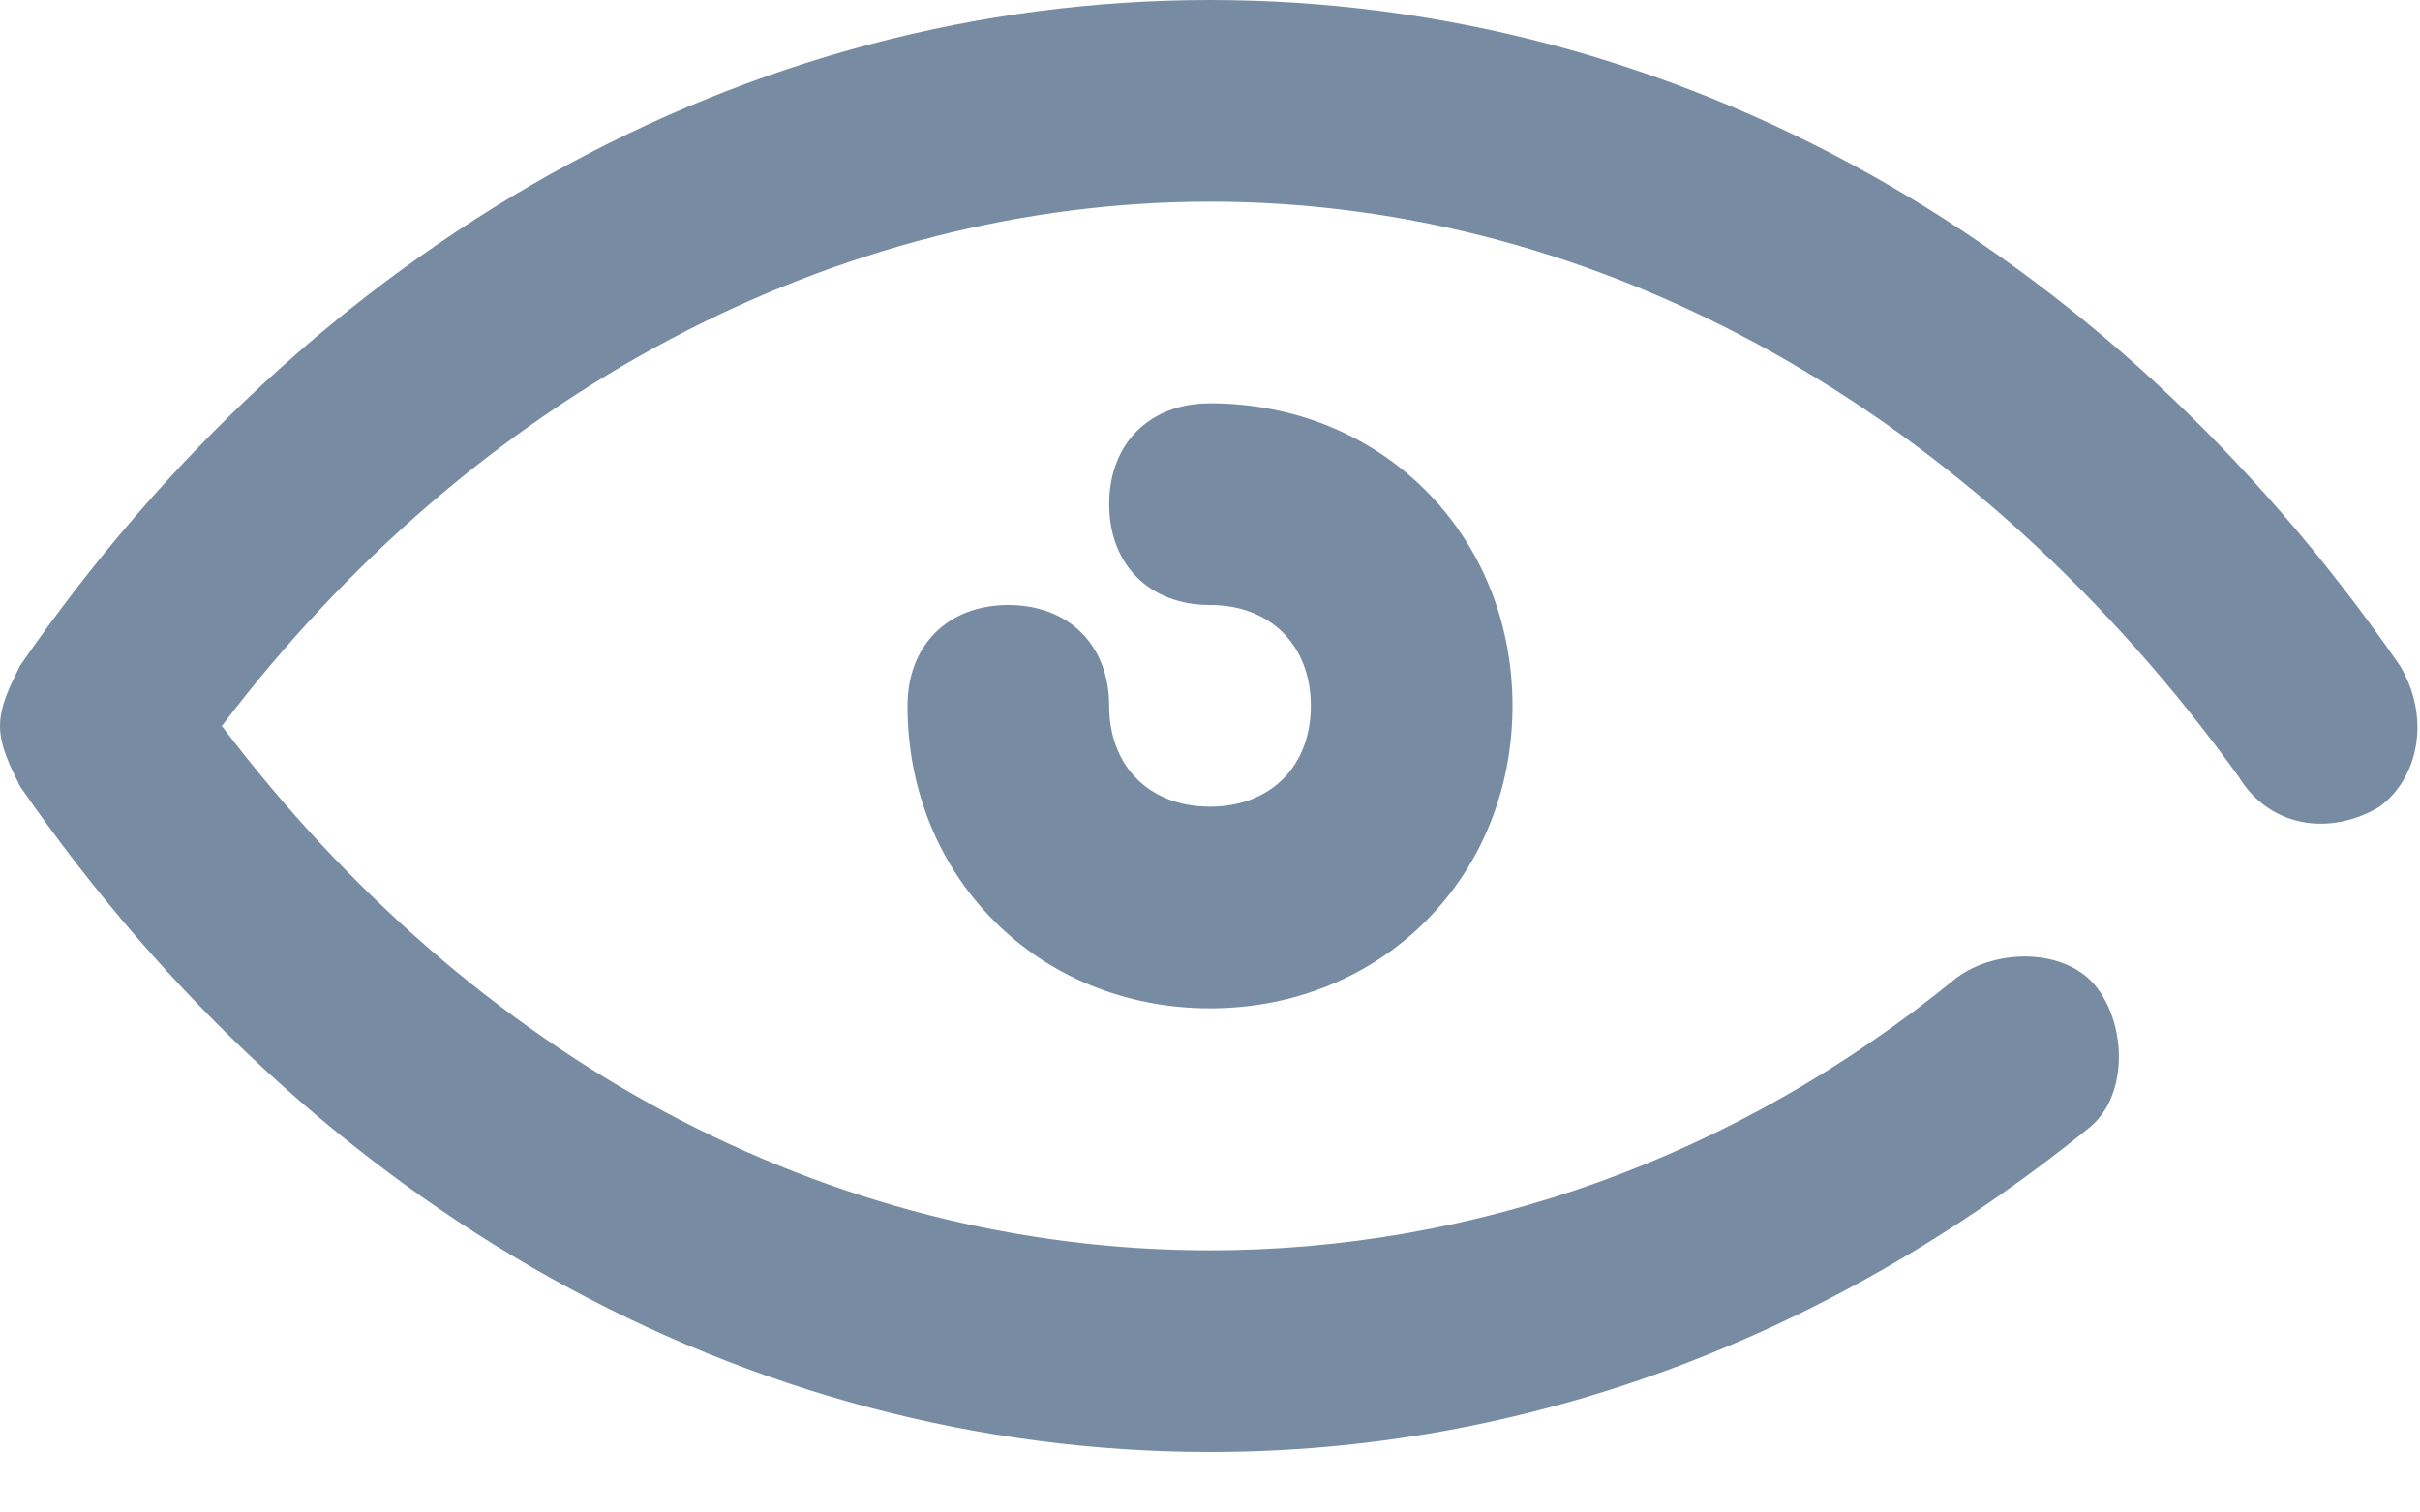 <svg width="24" height="15" viewBox="0 0 24 15" fill="none" xmlns="http://www.w3.org/2000/svg">
<g clip-path="url(#clip0)">
<path d="M12 14.4C7.4 14.4 3.1 12 0.2 7.8C0.1 7.6 0 7.4 0 7.2C0 7 0.1 6.8 0.2 6.6C3.1 2.4 7.4 0 12 0C16.6 0 20.9 2.4 23.8 6.6C24.1 7.1 24 7.7 23.6 8C23.1 8.3 22.5 8.2 22.2 7.7C19.6 4.1 15.9 2 12 2C8.3 2 4.7 3.9 2.2 7.2C4.7 10.5 8.2 12.4 12 12.4C14.6 12.4 17.2 11.5 19.4 9.7C19.8 9.4 20.5 9.4 20.8 9.8C21.1 10.2 21.1 10.9 20.7 11.2C18.1 13.3 15.1 14.4 12 14.4ZM15 7C15 5.3 13.7 4 12 4C11.4 4 11 4.4 11 5C11 5.6 11.4 6 12 6C12.6 6 13 6.4 13 7C13 7.6 12.6 8 12 8C11.4 8 11 7.6 11 7C11 6.4 10.6 6 10 6C9.4 6 9 6.4 9 7C9 8.7 10.3 10 12 10C13.7 10 15 8.7 15 7Z" fill="#778CA2"/>
</g>
<defs>
<clipPath id="clip0">
<rect width="24" height="14.4" fill="white"/>
</clipPath>
</defs>
</svg>
